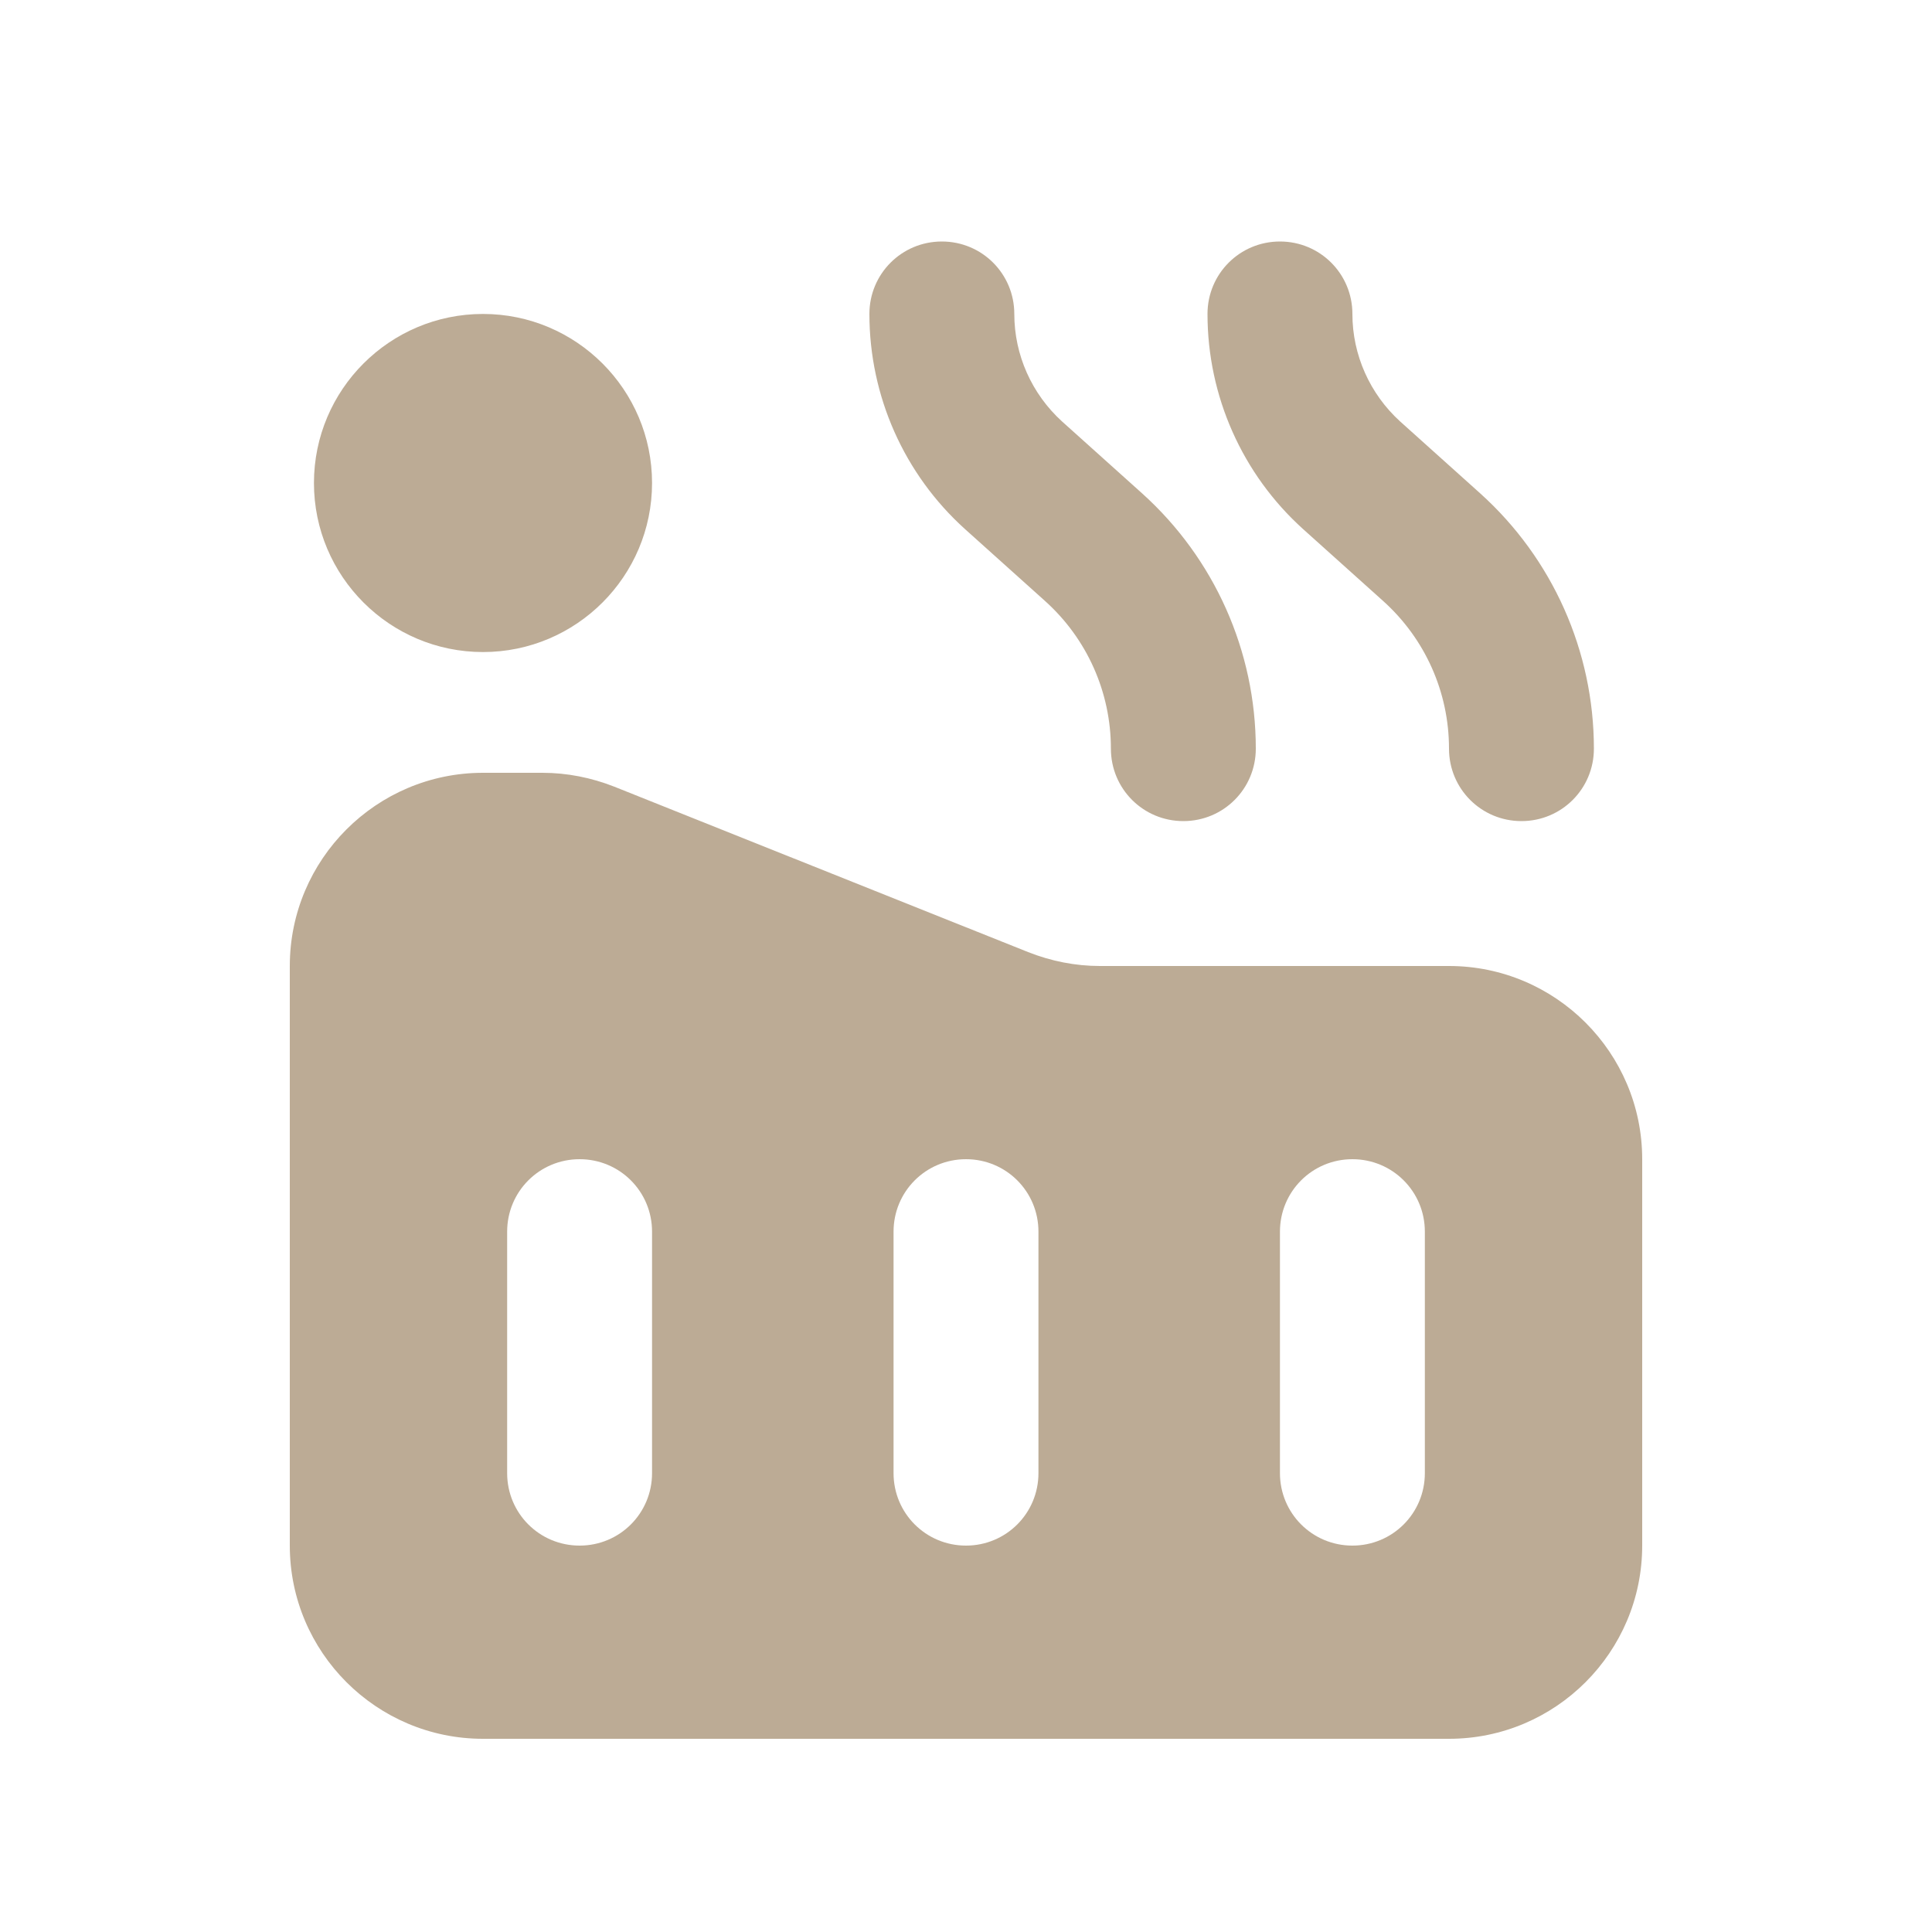 <svg xmlns="http://www.w3.org/2000/svg" viewBox="0 0 640 640"><!--!Font Awesome Free 7.1.0 by @fontawesome - https://fontawesome.com License - https://fontawesome.com/license/free Copyright 2025 Fonticons, Inc.--><path fill="#bcab95" d="M336 104C336 117.6 341.8 130.5 351.8 139.6L378.3 163.4C402.3 185 416 215.7 416 248C416 261.3 405.3 272 392 272C378.7 272 368 261.3 368 248C368 229.3 360.1 211.6 346.2 199.1L319.7 175.3C299.5 157.1 288 131.2 288 104C288 90.7 298.7 80 312 80C325.3 80 336 90.7 336 104zM96 400L96 320C96 284.7 124.7 256 160 256L179.7 256C187.8 256 195.9 257.6 203.5 260.6L340.6 315.4C348.2 318.4 356.2 320 364.4 320L480 320C515.3 320 544 348.7 544 384L544 512C544 547.3 515.3 576 480 576L160 576C124.7 576 96 547.3 96 512L96 400zM192 384C178.7 384 168 394.7 168 408L168 488C168 501.3 178.7 512 192 512C205.3 512 216 501.3 216 488L216 408C216 394.7 205.3 384 192 384zM344 408C344 394.7 333.3 384 320 384C306.7 384 296 394.7 296 408L296 488C296 501.3 306.7 512 320 512C333.3 512 344 501.3 344 488L344 408zM448 384C434.7 384 424 394.7 424 408L424 488C424 501.3 434.7 512 448 512C461.3 512 472 501.3 472 488L472 408C472 394.7 461.3 384 448 384zM424 80C437.3 80 448 90.7 448 104C448 117.6 453.8 130.5 463.8 139.6L490.3 163.4C514.3 185 528 215.7 528 248C528 261.3 517.3 272 504 272C490.7 272 480 261.3 480 248C480 229.3 472.1 211.6 458.2 199.1L431.7 175.3C411.5 157.1 400 131.2 400 104C400 90.7 410.7 80 424 80zM160 104C190.9 104 216 129.1 216 160C216 190.9 190.9 216 160 216C129.1 216 104 190.9 104 160C104 129.1 129.1 104 160 104z"/></svg>